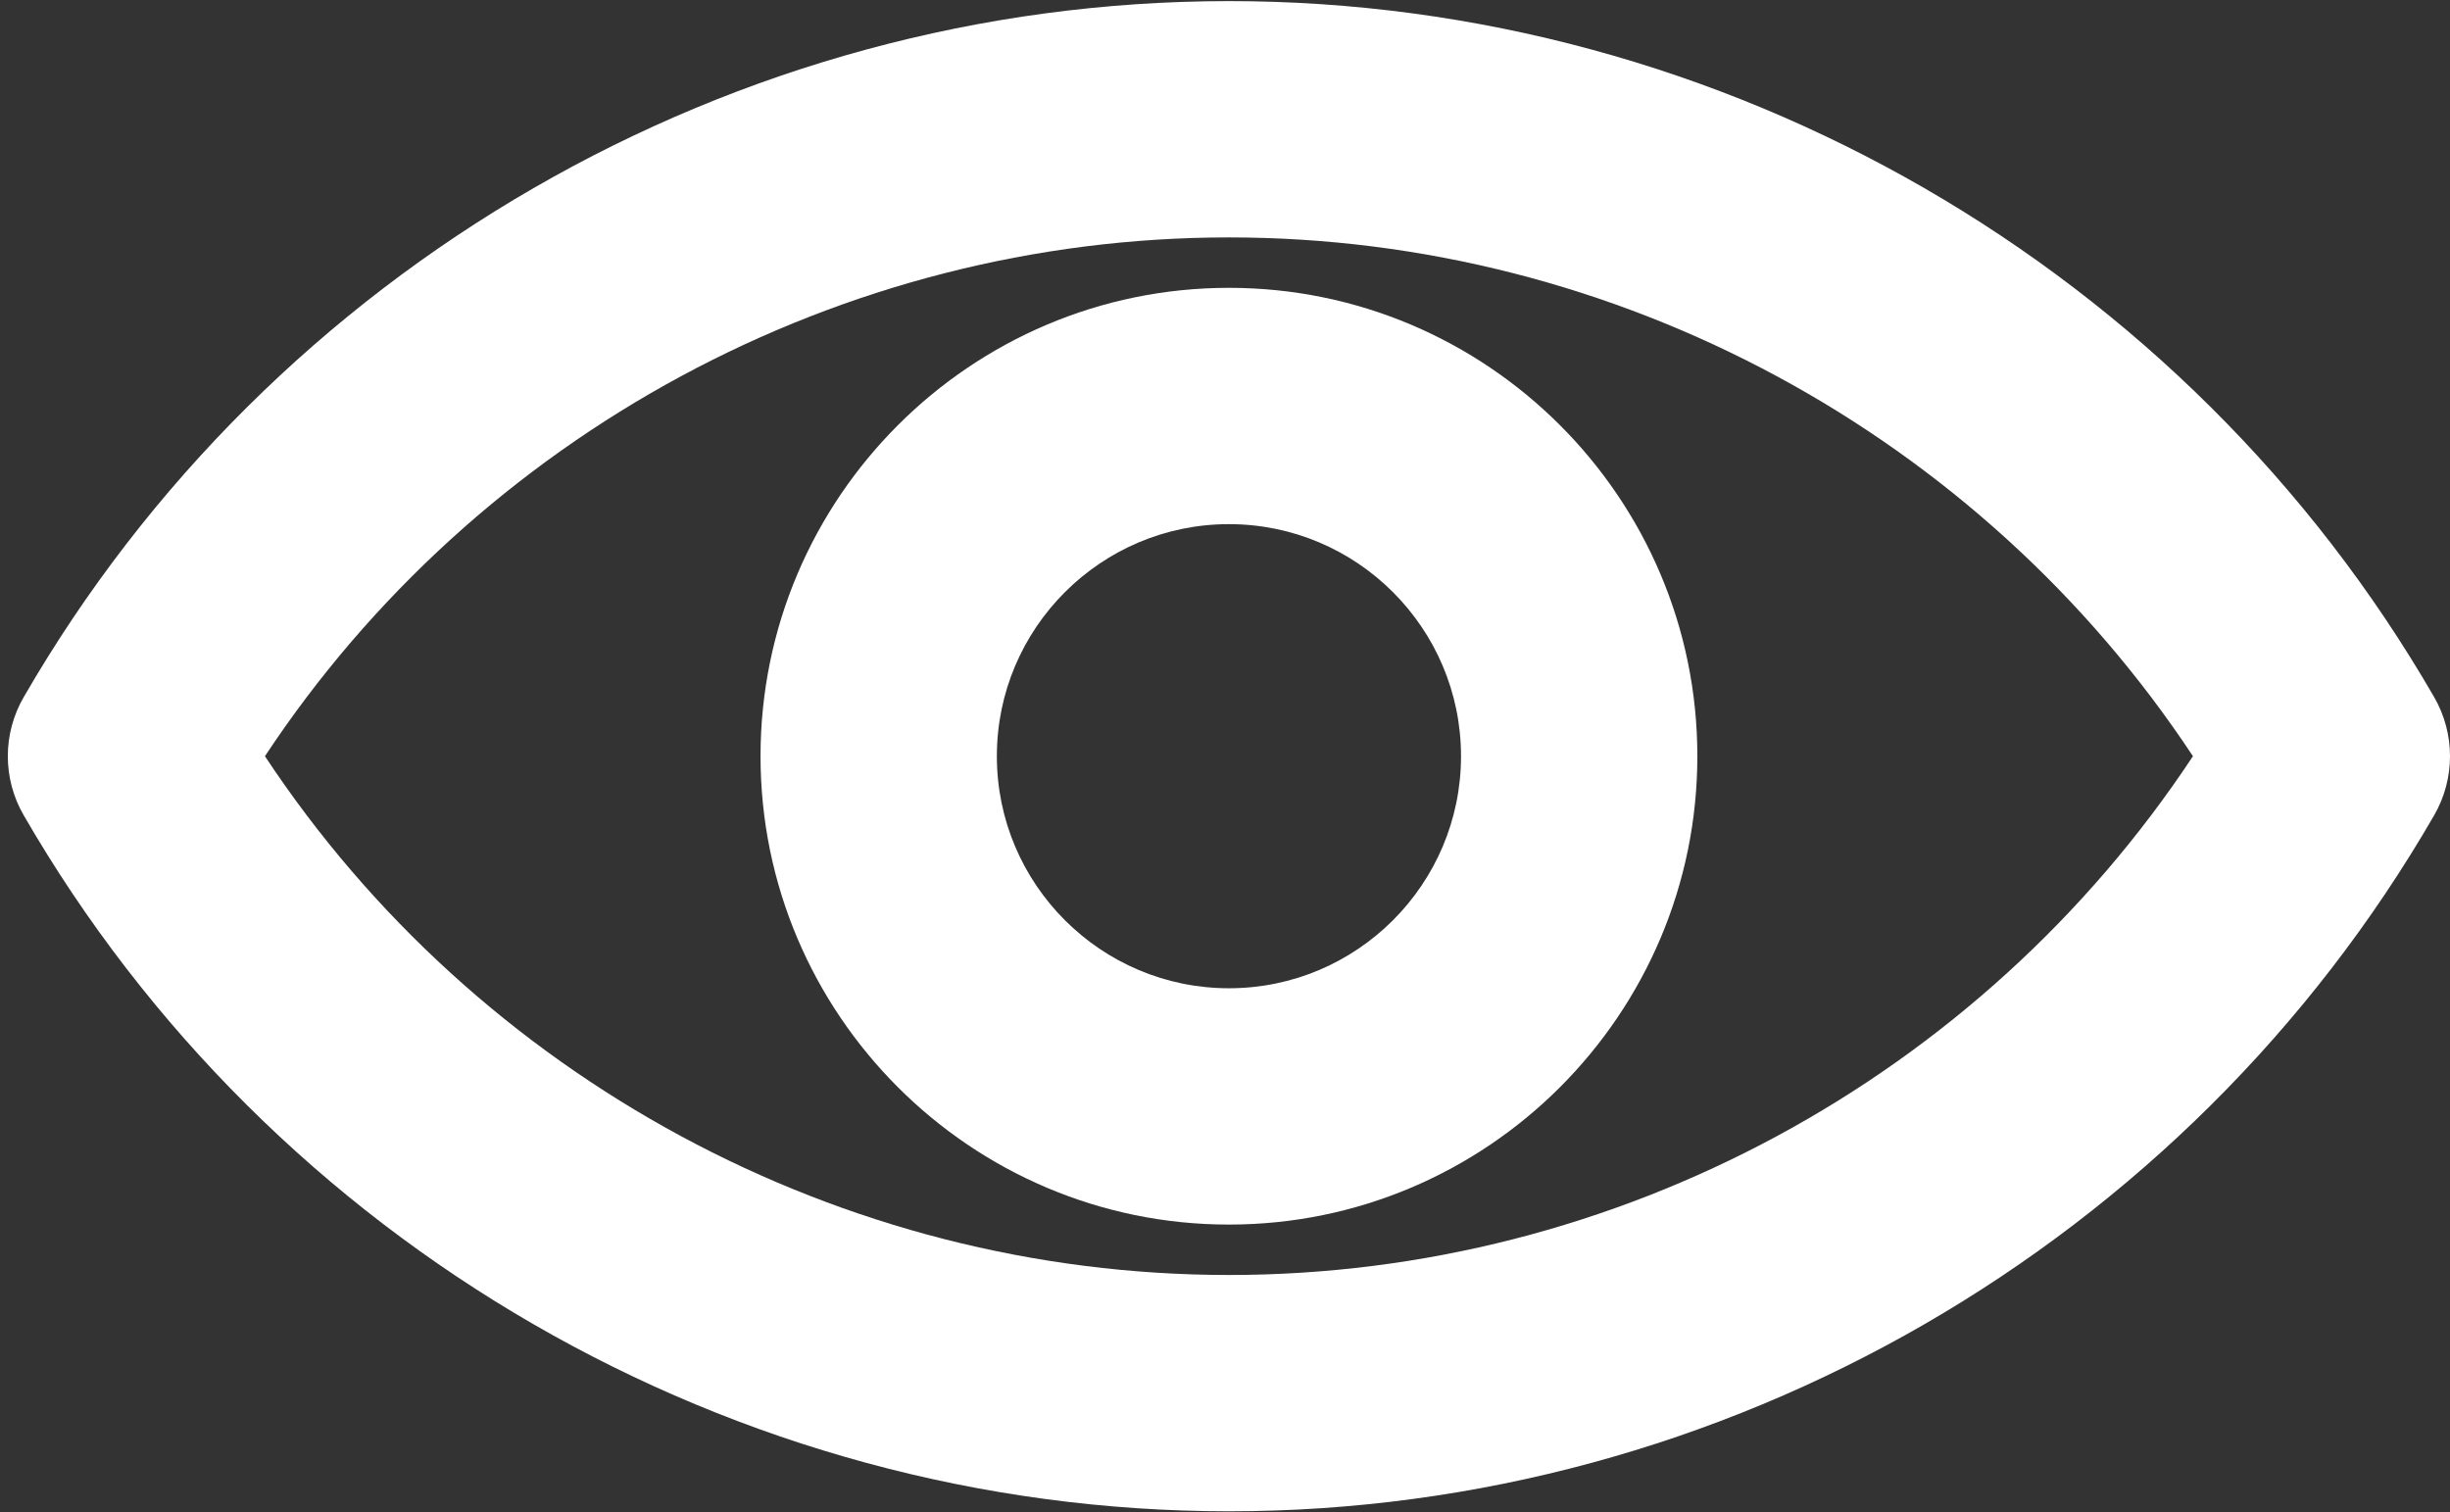 <?xml version="1.0" encoding="UTF-8" standalone="no"?><svg xmlns="http://www.w3.org/2000/svg" xmlns:xlink="http://www.w3.org/1999/xlink" fill="#ffffff" height="19.2" preserveAspectRatio="xMidYMid meet" version="1" viewBox="0.4 6.4 31.1 19.2" width="31.1" zoomAndPan="magnify"><rect x="0.4" y="6.4" width="31.1" height="19.2" fill="#333333" stroke="none"/><g id="change1_1"><path d="M31.299,15.25C28.151,9.8,22.289,6.414,16,6.414S3.849,9.8,0.701,15.25 c-0.269,0.464-0.269,1.036,0,1.5C3.849,22.2,9.711,25.586,16,25.586S28.151,22.2,31.299,16.75 C31.567,16.286,31.567,15.714,31.299,15.25z M16,22.586c-4.927,0-9.537-2.502-12.237-6.586 C6.463,11.916,11.073,9.414,16,9.414S25.537,11.916,28.237,16C25.537,20.084,20.927,22.586,16,22.586z" fill="inherit"/><path d="M16,10.054c-3.278,0-5.946,2.668-5.946,5.946S12.722,21.946,16,21.946S21.946,19.278,21.946,16 S19.278,10.054,16,10.054z M16,18.946c-1.625,0-2.946-1.321-2.946-2.946S14.375,13.054,16,13.054 S18.946,14.375,18.946,16S17.625,18.946,16,18.946z" fill="inherit"/></g></svg>